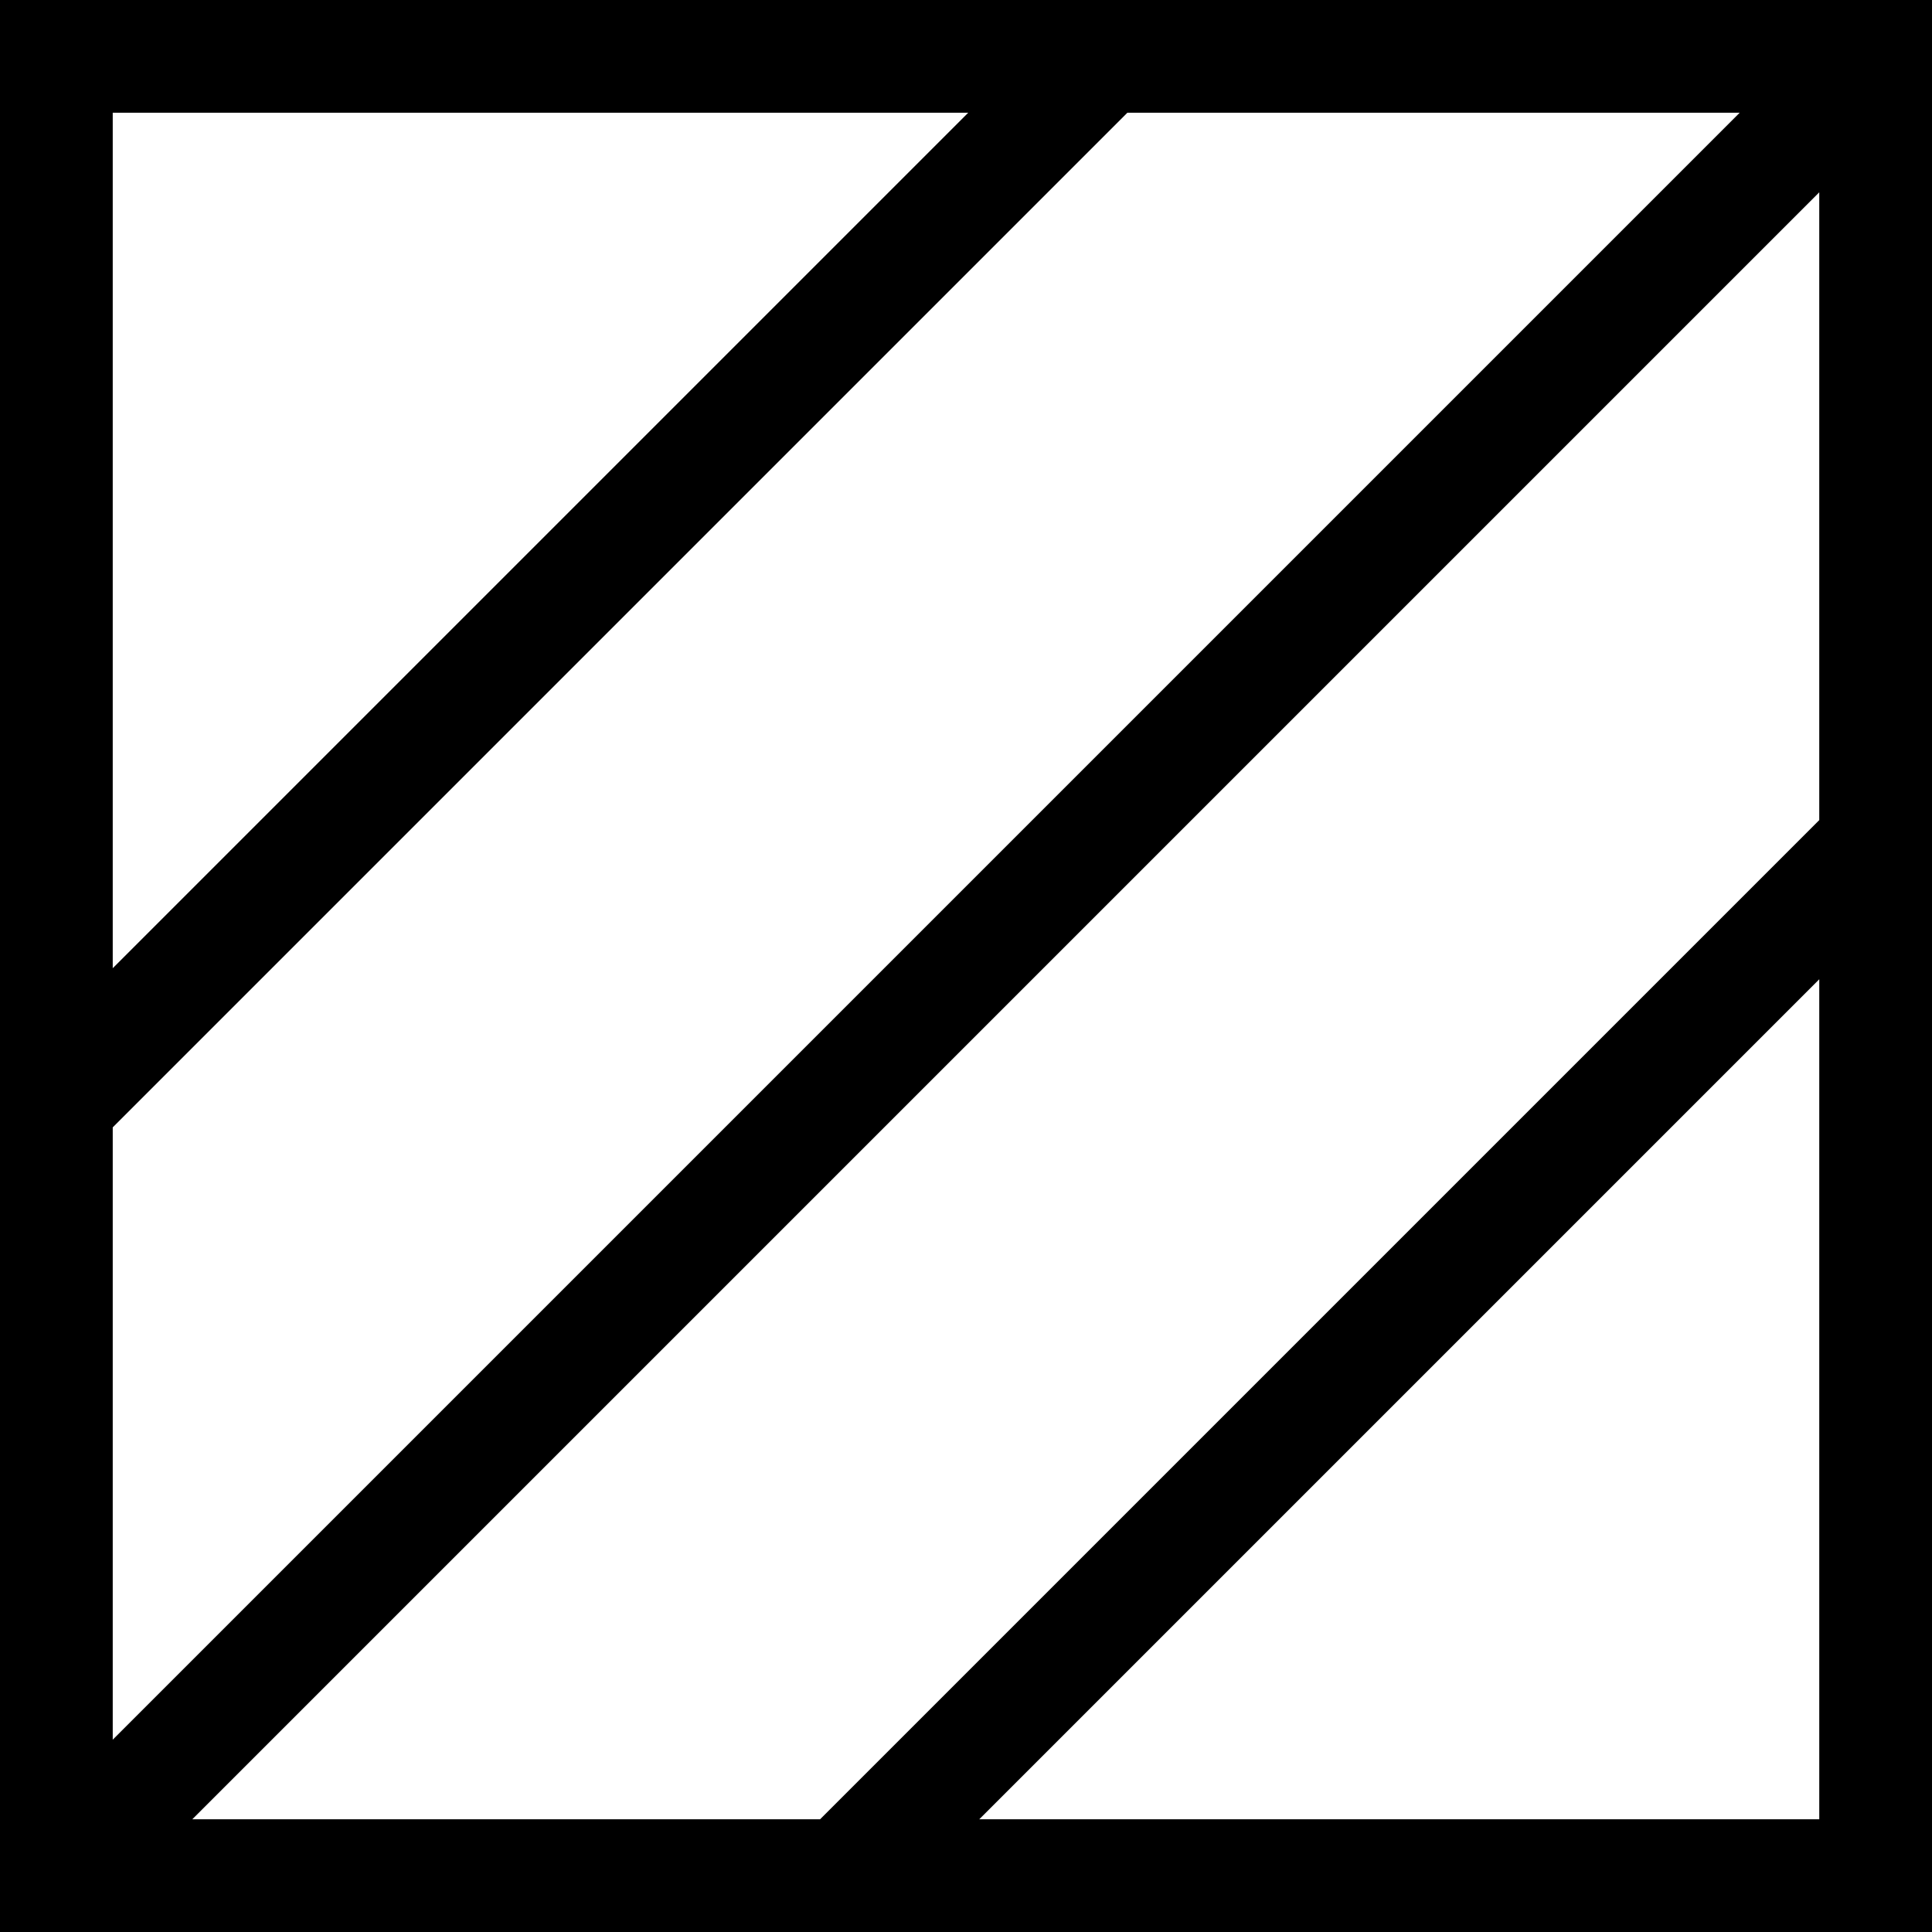 <?xml version="1.0" encoding="UTF-8"?> <!-- Generator: Adobe Illustrator 24.1.2, SVG Export Plug-In . SVG Version: 6.00 Build 0) --> <svg xmlns="http://www.w3.org/2000/svg" xmlns:xlink="http://www.w3.org/1999/xlink" id="Layer_1" x="0px" y="0px" viewBox="0 0 87.4 87.4" style="enable-background:new 0 0 87.4 87.4;" xml:space="preserve"> <path d="M0,0v87.4h87.4V0H0z M5.1,51L51,5.1h27.7L5.1,78.7V51z M82.3,8.7v28.4L37.1,82.3H8.7L82.3,8.7z M43.8,5.1L5.1,43.8V5.1H43.8 z M44.3,82.3l38-38v38H44.3z"></path> </svg> 